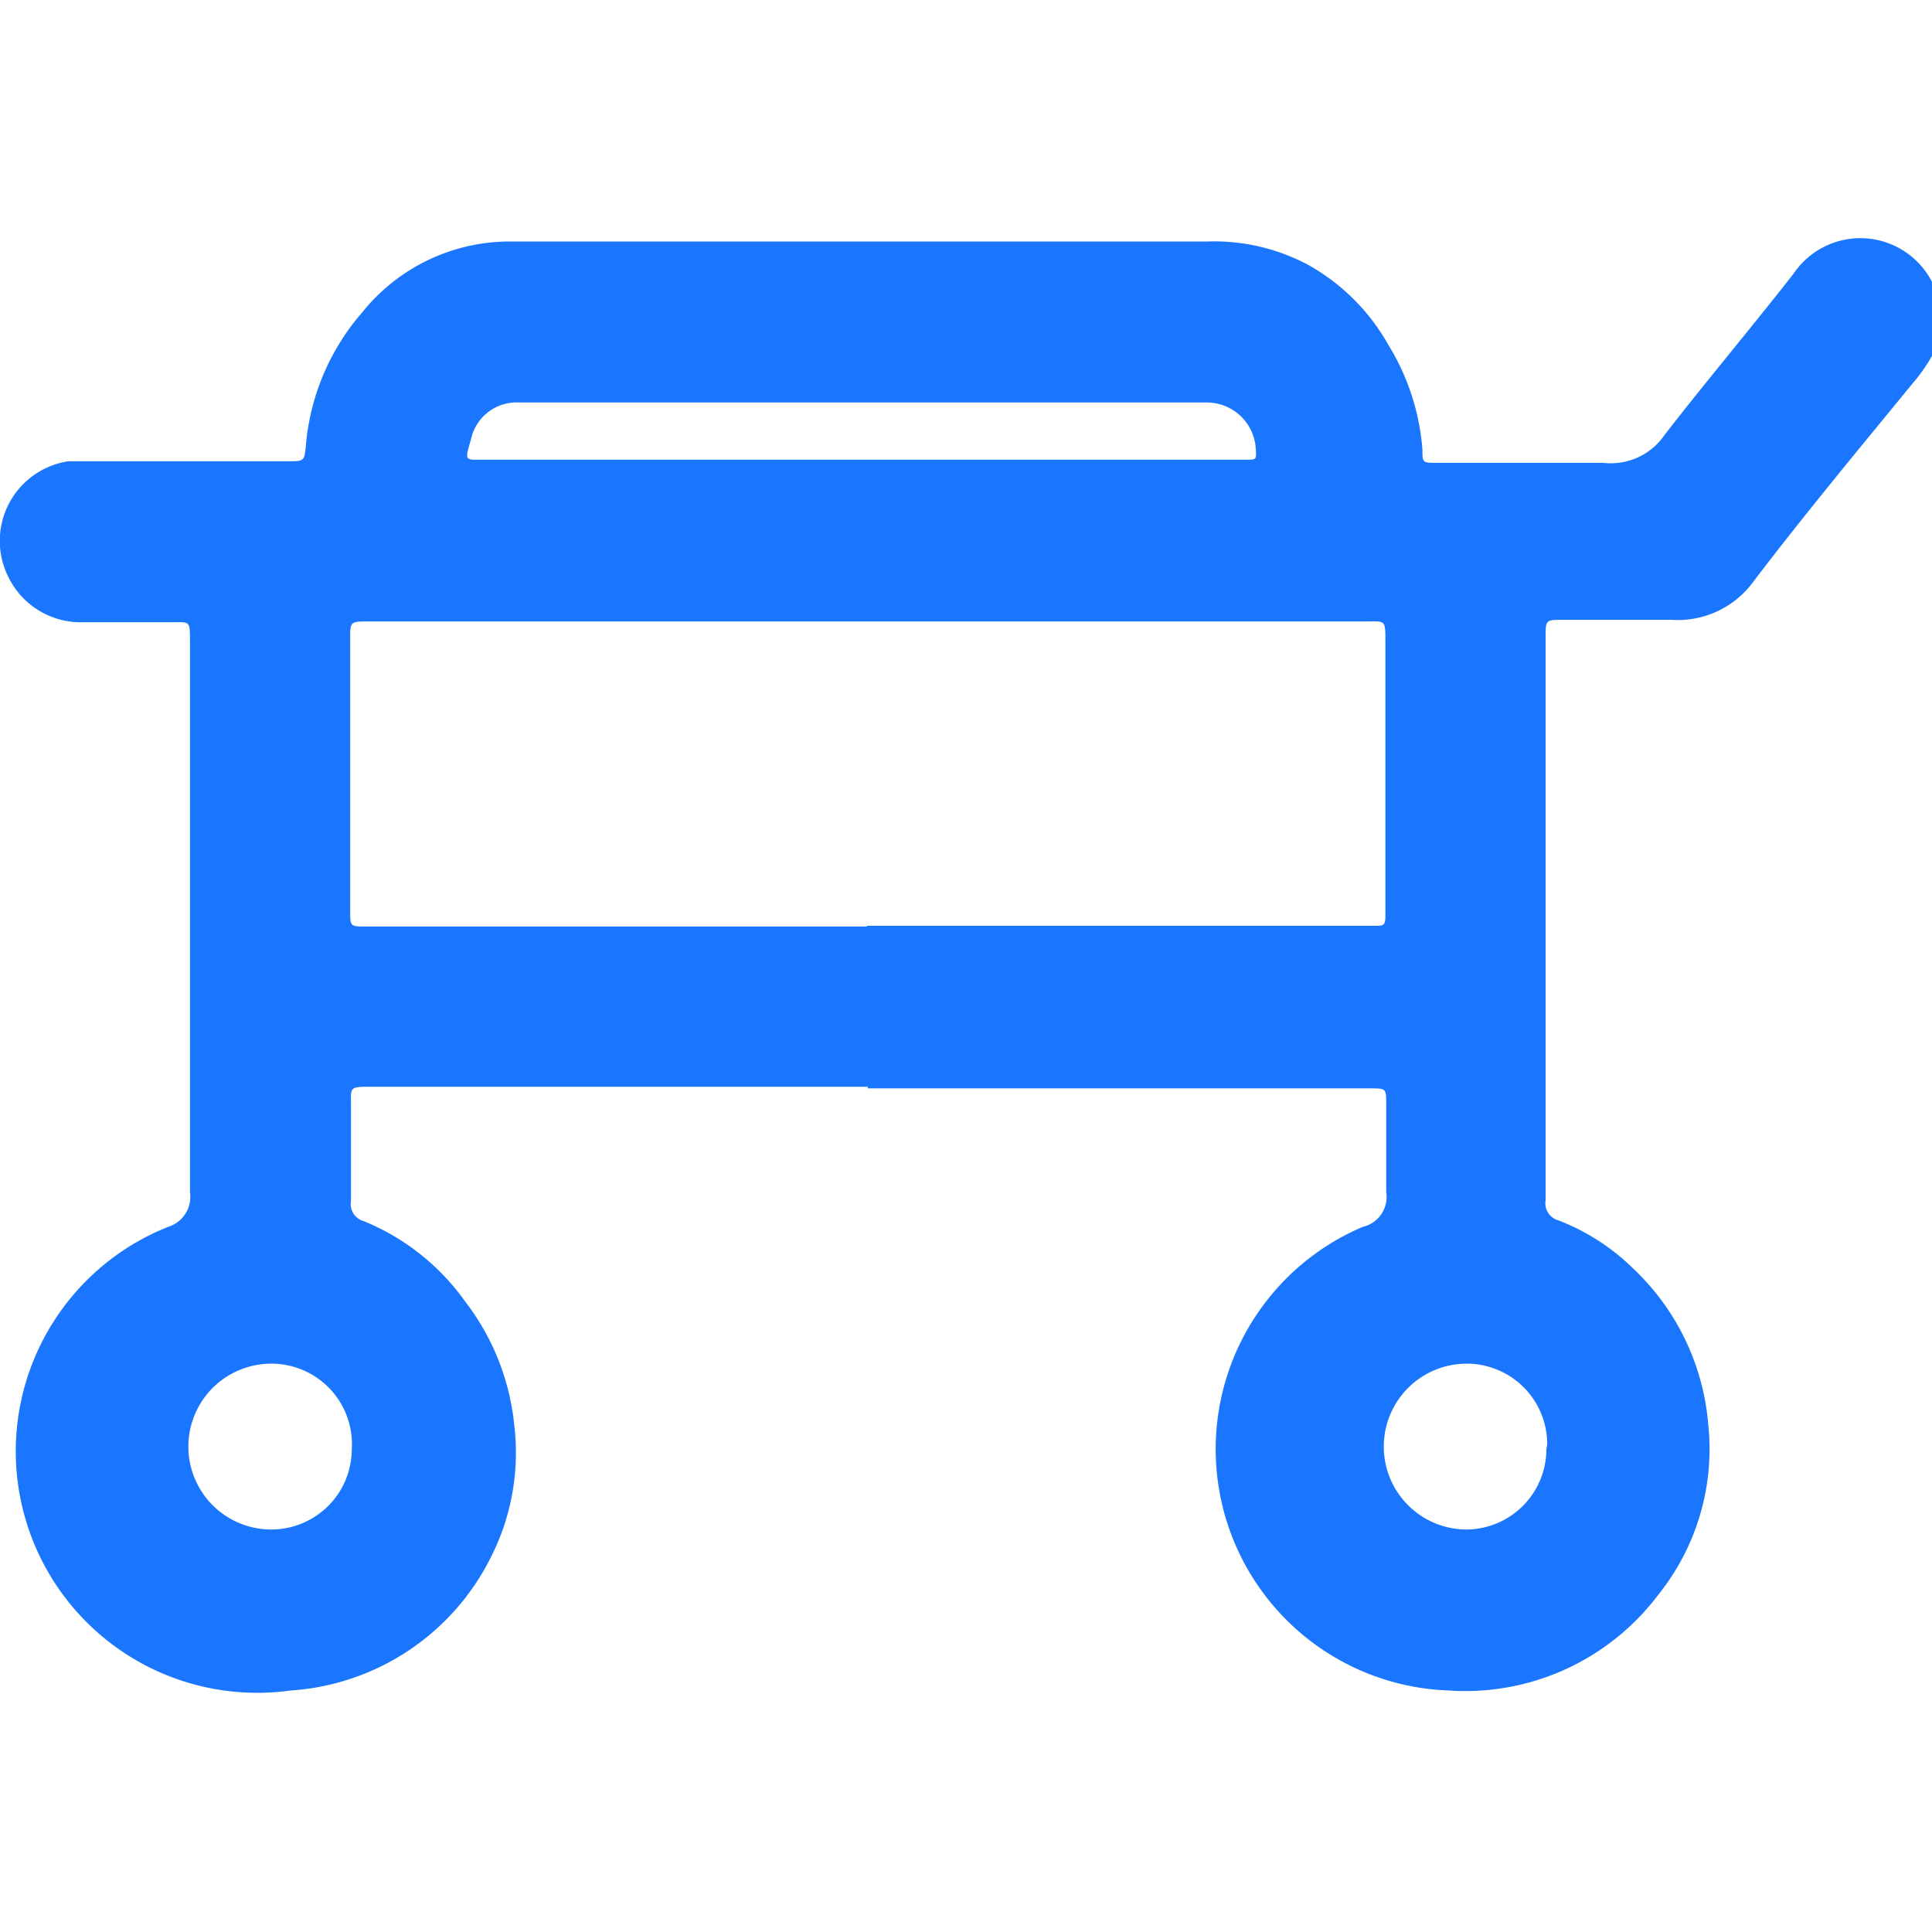 <svg id="Слой_1" data-name="Слой 1" xmlns="http://www.w3.org/2000/svg" width="24" height="24" viewBox="0 0 24 24"><defs><style>.cls-1{fill:#1a76ff;}</style></defs><title>1146</title><path class="cls-1" d="M10.78,13.5H4.62c-.29,0-.26,0-.26.25s0,.78,0,1.17a.22.22,0,0,0,.16.25,2.88,2.88,0,0,1,1.26,1,3,3,0,0,1,.61,1.55,2.86,2.86,0,0,1-.28,1.6A3,3,0,0,1,3.61,21a3,3,0,0,1-1.52-5.76.39.39,0,0,0,.27-.43c0-2.28,0-4.56,0-6.84,0-.27,0-.24-.24-.24H1a1,1,0,0,1-.89-.55A1,1,0,0,1,.85,5.73l.31,0H3.58c.2,0,.2,0,.22-.2a2.89,2.89,0,0,1,.7-1.65A2.35,2.35,0,0,1,6.31,3H15a2.48,2.48,0,0,1,1.25.29,2.59,2.59,0,0,1,1,1,2.89,2.89,0,0,1,.42,1.3c0,.16,0,.16.19.16.69,0,1.37,0,2.06,0a.81.81,0,0,0,.76-.35c.52-.67,1.06-1.31,1.6-2a1,1,0,0,1,1.66,1.12,2,2,0,0,1-.17.23c-.68.83-1.37,1.66-2,2.49a1.16,1.16,0,0,1-1,.46H19.41c-.21,0-.21,0-.21.22q0,2.92,0,5.84c0,.38,0,.77,0,1.15a.22.22,0,0,0,.16.25,2.72,2.72,0,0,1,.93.6,3,3,0,0,1,.93,1.93,2.89,2.89,0,0,1-.62,2.12A3,3,0,0,1,18,21a3,3,0,0,1-1.07-5.76.38.38,0,0,0,.29-.43c0-.36,0-.73,0-1.09,0-.2,0-.2-.2-.2H10.78Zm0-2h6.31c.09,0,.12,0,.12-.12s0-.08,0-.12q0-1.64,0-3.29c0-.28,0-.25-.25-.25H4.58c-.23,0-.23,0-.23.22q0,1.68,0,3.37c0,.2,0,.2.2.2h6.21Zm-.07-5.79h4.79c.1,0,.11,0,.1-.13A.61.61,0,0,0,15,5H6.45a.58.58,0,0,0-.6.46c-.08.28-.08.25.18.25ZM3.37,16.94a1,1,0,1,0,0,2.06,1,1,0,0,0,1-1A1,1,0,0,0,3.37,16.94Zm15.85,1a1,1,0,0,0-1-1,1,1,0,1,0,0,2.06A1,1,0,0,0,19.21,18Z"/></svg>